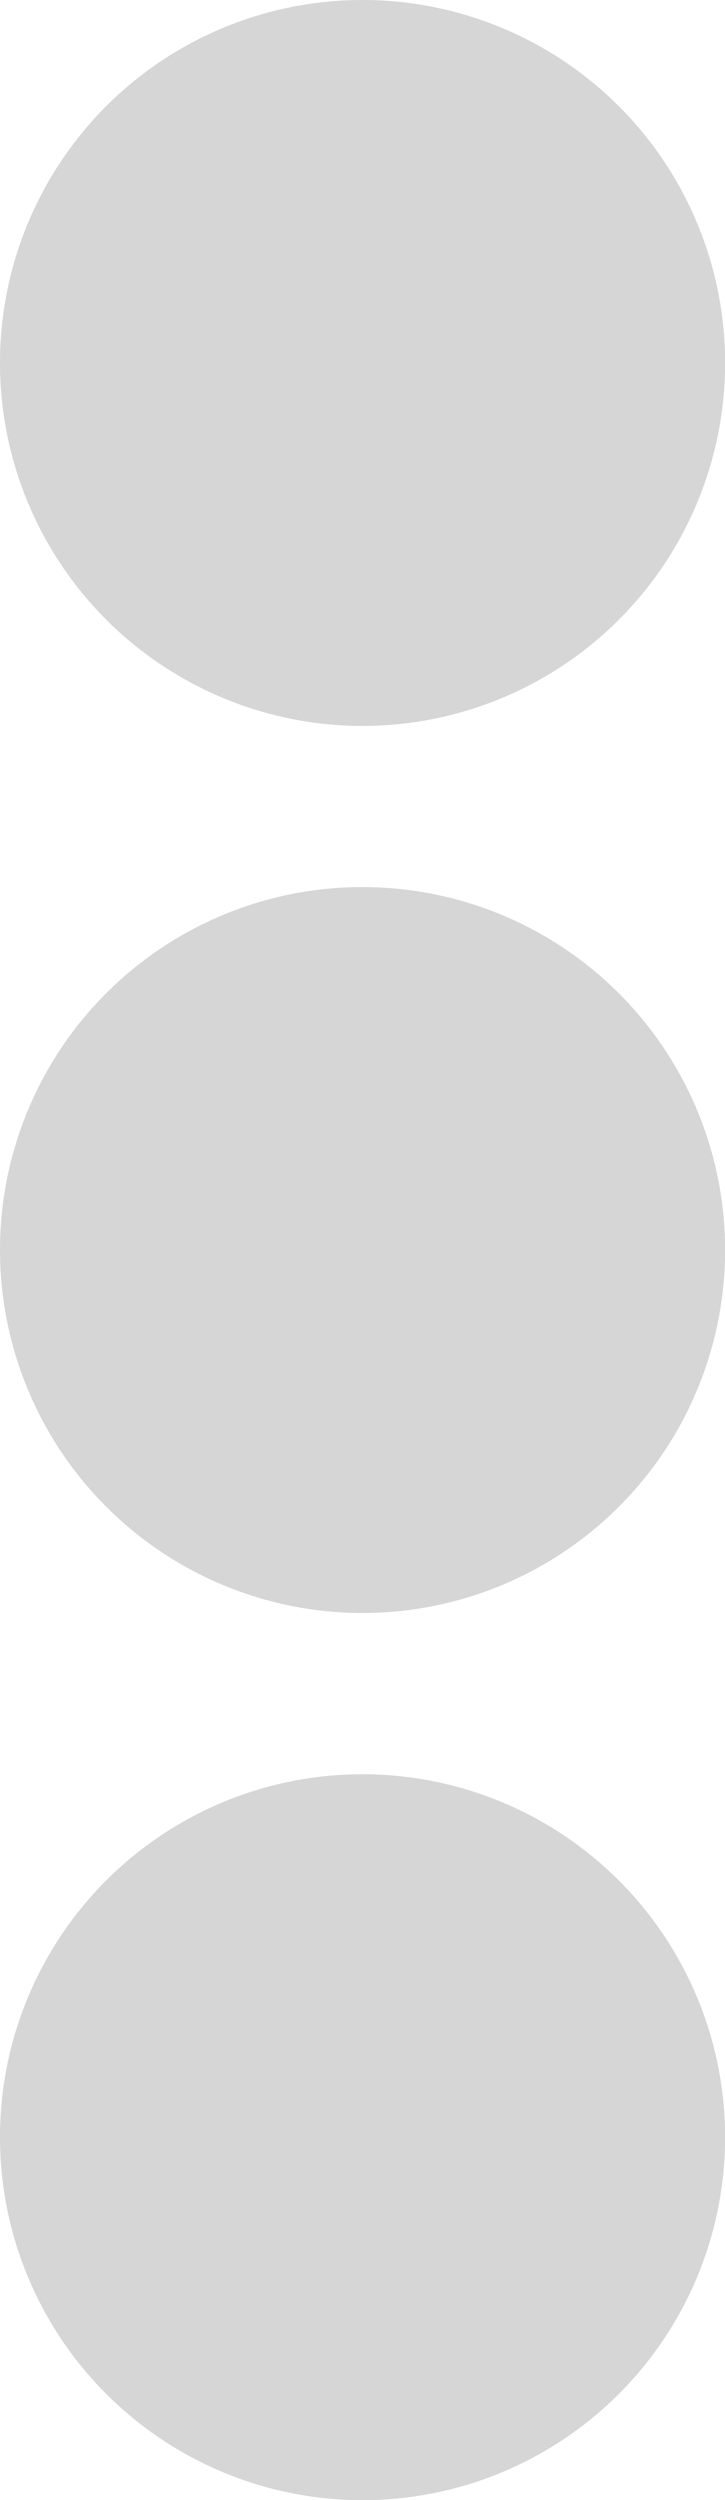 <svg xmlns="http://www.w3.org/2000/svg" width="6.387" height="22" viewBox="0 0 6.387 22"><defs><style>.a{fill:#d6d6d6;}</style></defs><path class="a" d="M27.194,15.806A3.194,3.194,0,1,1,24,19,3.192,3.192,0,0,1,27.194,15.806ZM24,11.194A3.194,3.194,0,1,0,27.194,8,3.192,3.192,0,0,0,24,11.194Zm0,15.613a3.194,3.194,0,1,0,3.194-3.194A3.192,3.192,0,0,0,24,26.806Z" transform="translate(-24 -8)"/></svg>